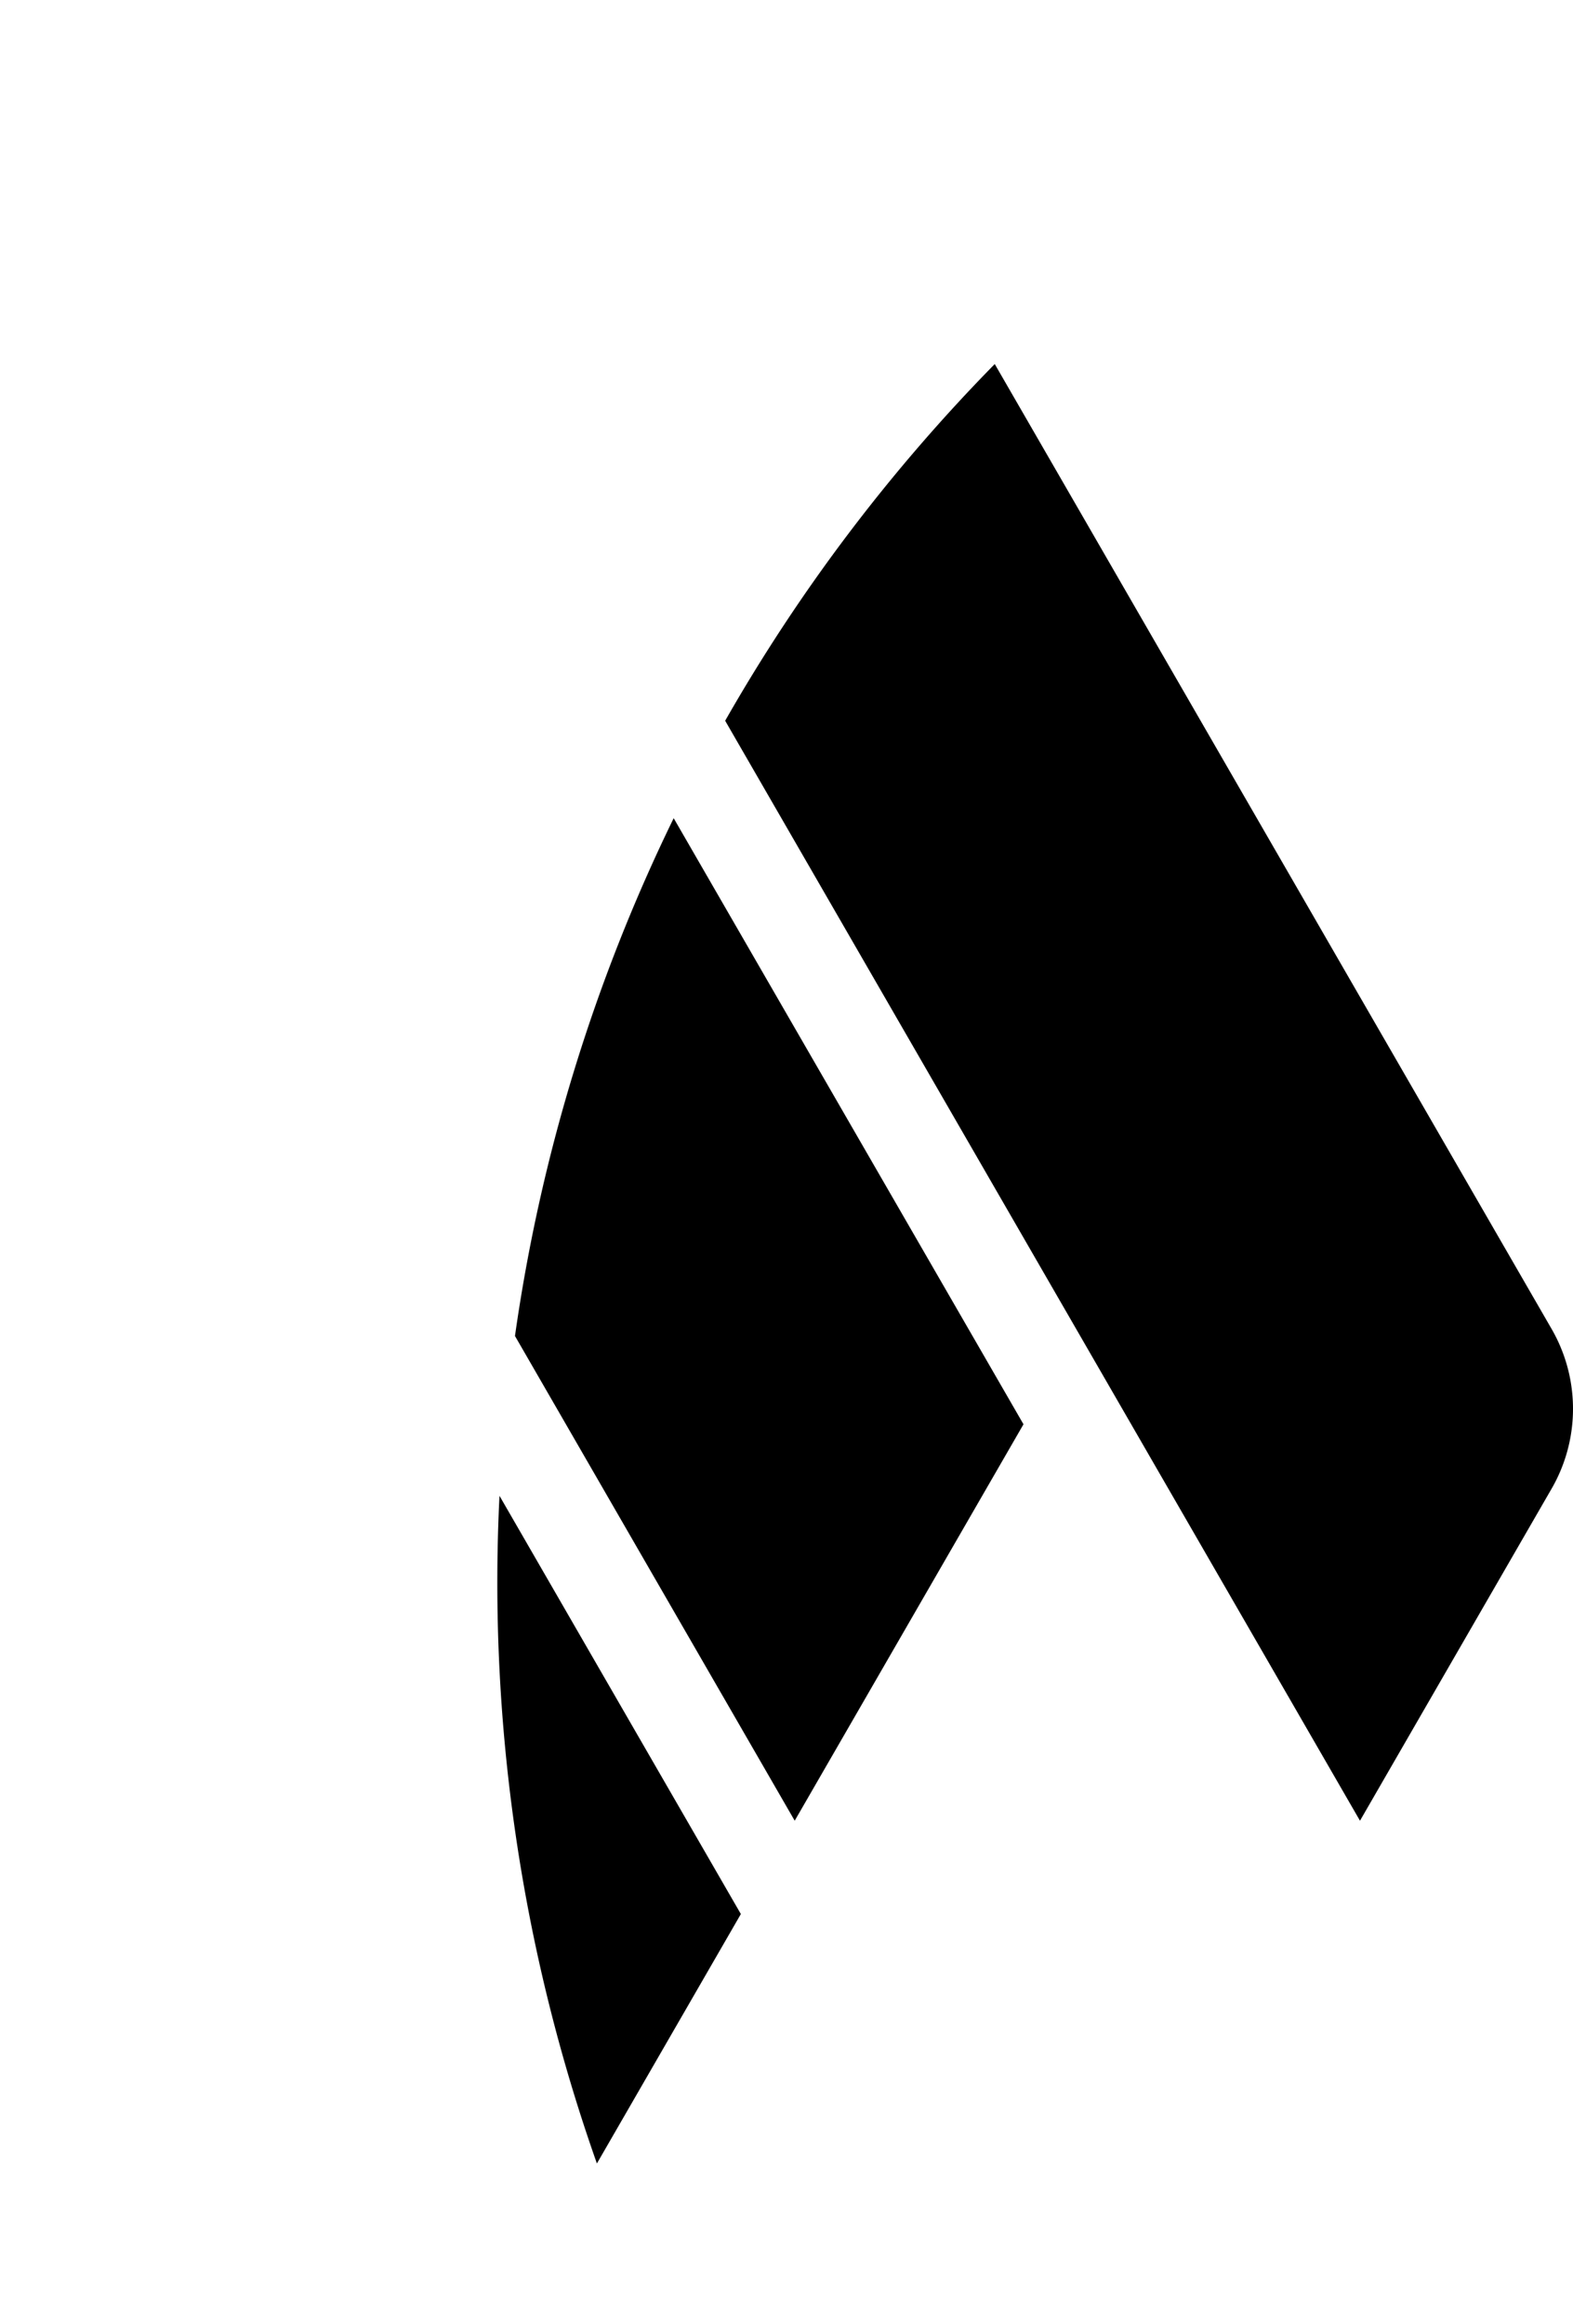 <svg xmlns="http://www.w3.org/2000/svg" width="408.309" height="603" viewBox="0 0 408.309 603"><g transform="translate(763 -1402)"><rect width="408" height="603" transform="translate(-763 1402)" fill="none"/><path d="M243.515,382.324l72.61,125.767,59.386-102.858-90.8-157.258A450.376,450.376,0,0,0,243.515,382.324Z" transform="translate(-872.841 1366.316)"/><path d="M419.706,601.284l49.744-86.158a41.44,41.44,0,0,0,0-41.435l-52.067-90.174-9.337-16.178L344.022,256.444l-9.342-16.178L324.9,223.328a450.443,450.443,0,0,0-69.976,92.55Z" transform="translate(-829.691 1273.128)"/><path d="M243.112,284.751A452.325,452.325,0,0,0,268.4,457.991l37.366-64.722Z" transform="translate(-876.459 1505.353)"/></g></svg>